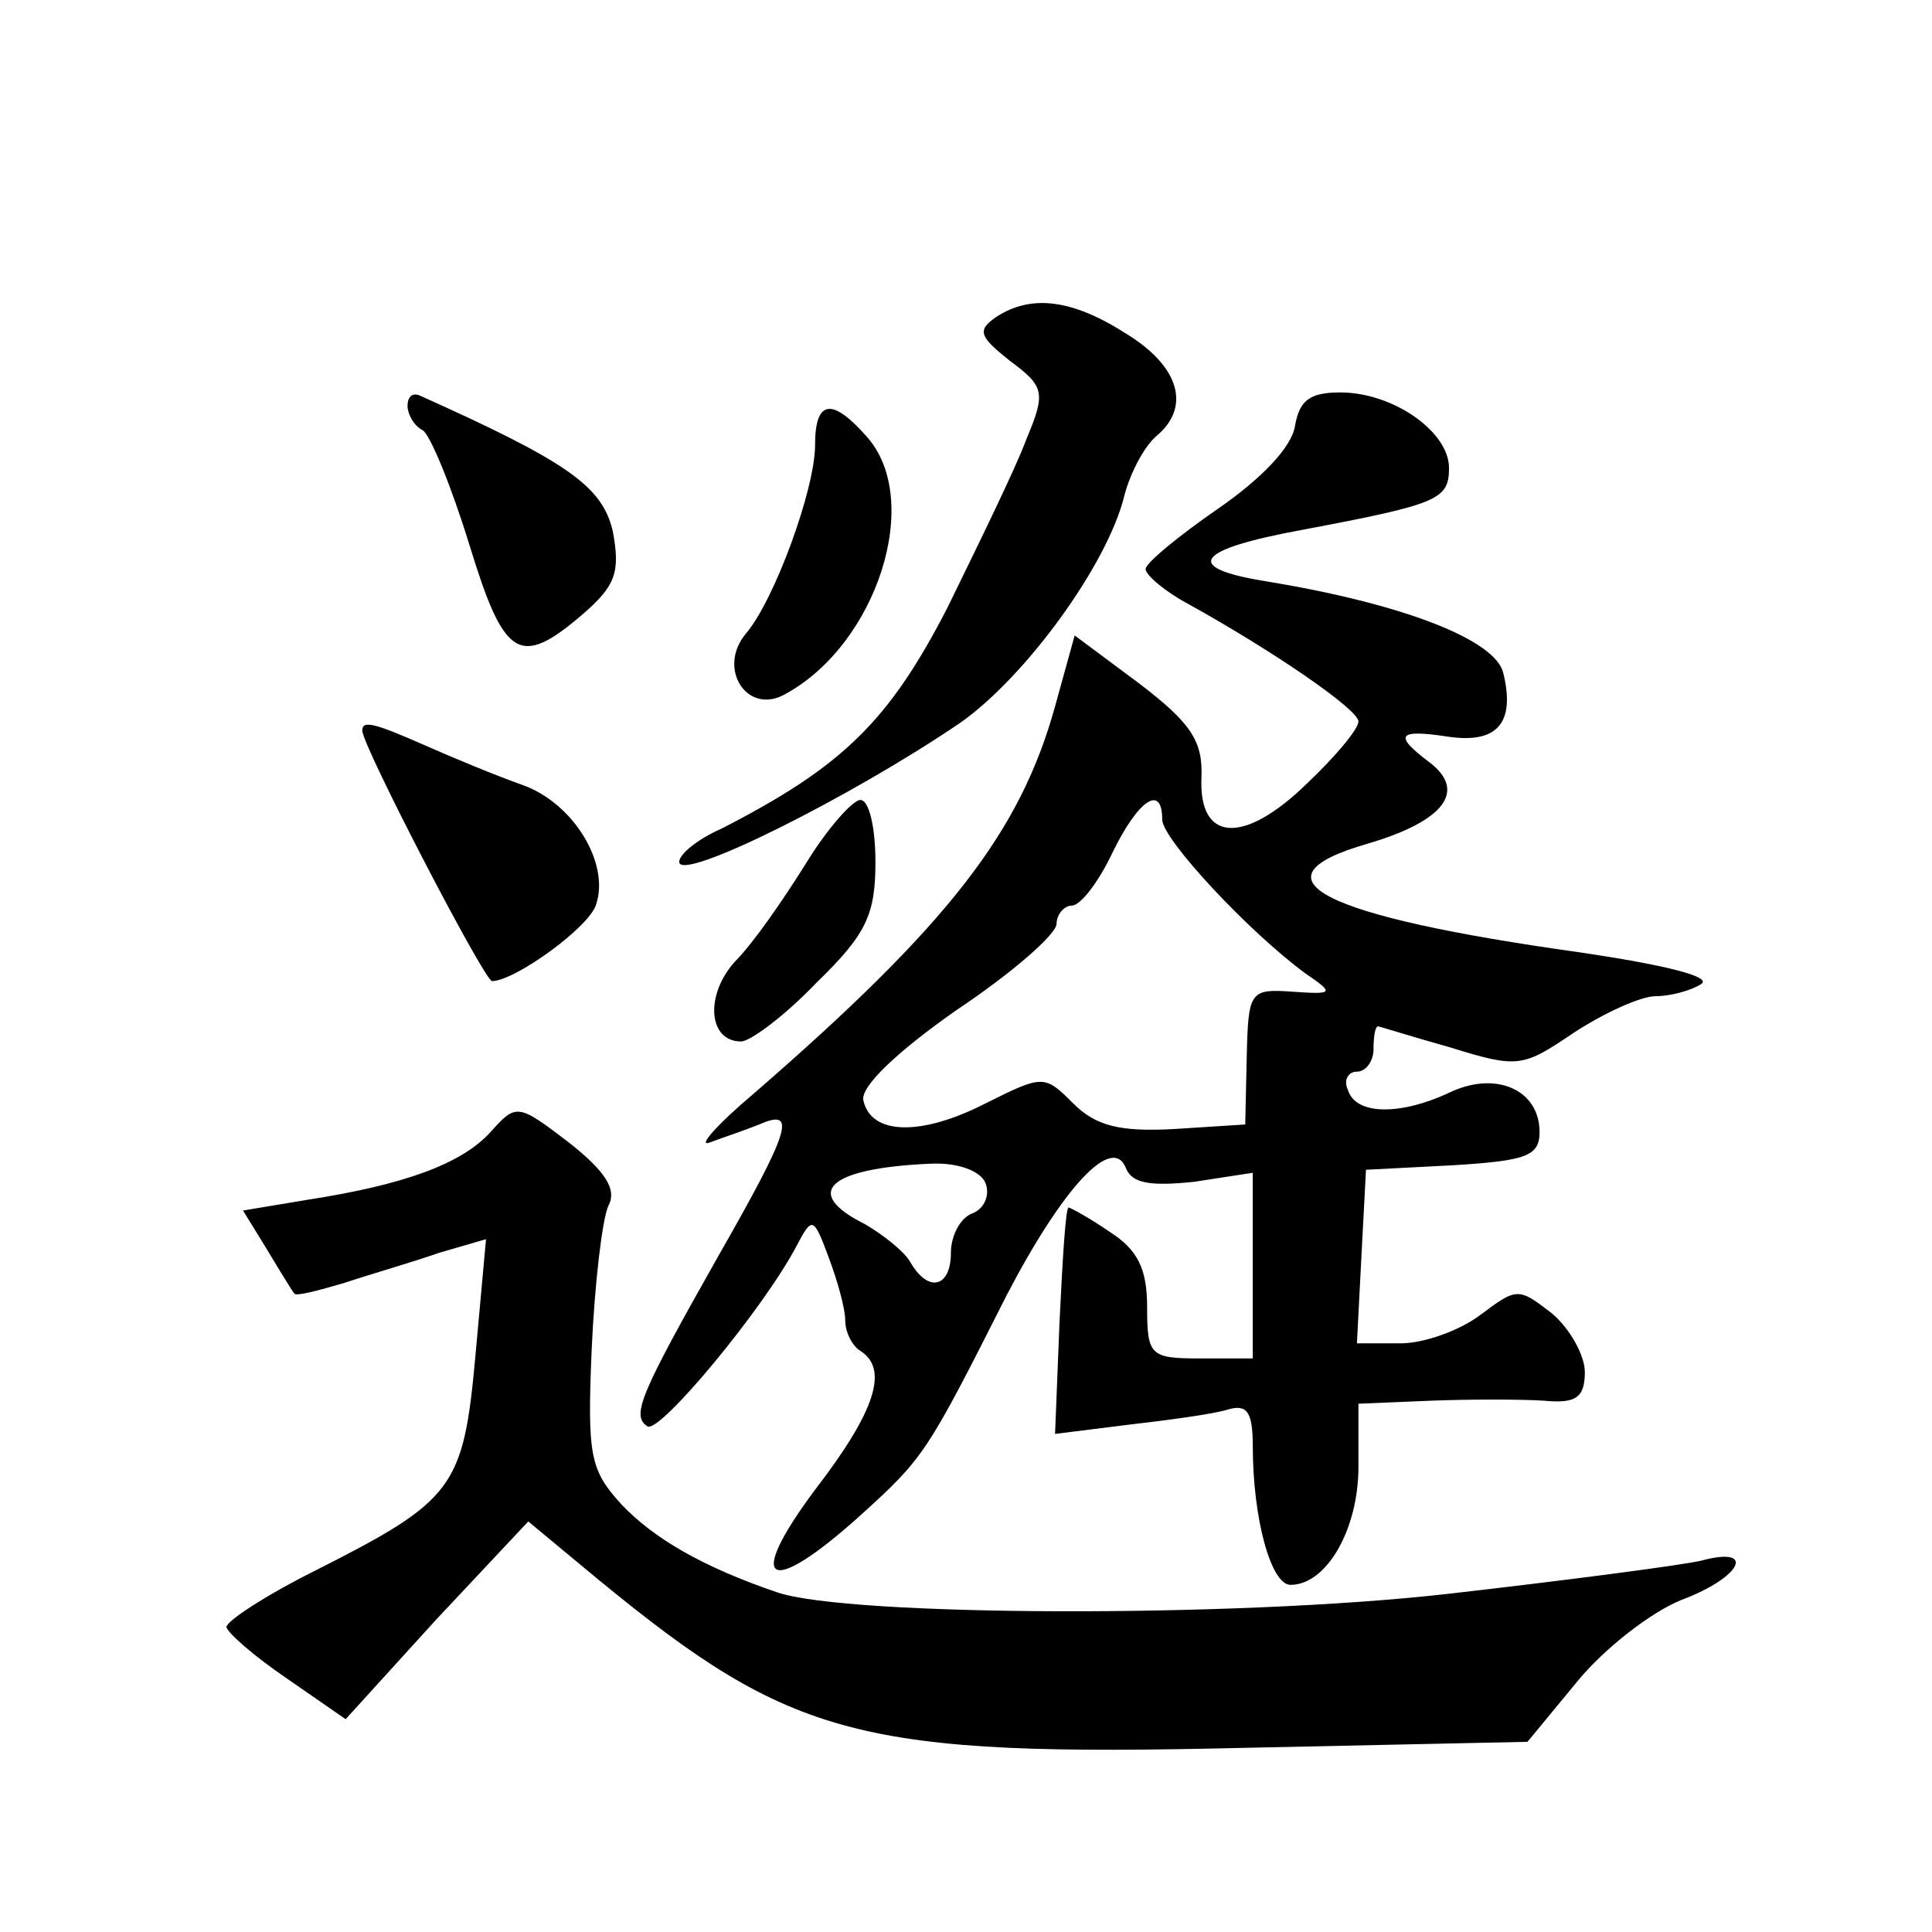 <?xml version="1.0" standalone="no"?>
<!DOCTYPE svg PUBLIC "-//W3C//DTD SVG 20010904//EN"
 "http://www.w3.org/TR/2001/REC-SVG-20010904/DTD/svg10.dtd">
<svg version="1.0" xmlns="http://www.w3.org/2000/svg"
 width="128pt" height="128pt" viewBox="0 0 128 128"
 preserveAspectRatio="xMidYMid meet">
<g transform="translate(0,128) scale(0.1,-0.1)"
fill="#0" stroke="none">
<path d="M660 1070 c-13 -9 -11 -13 9 -29 23 -17 24 -21 11 -52 -7 -19 -31 -68
-52 -111 -39 -76 -70 -106 -150 -147 -16 -7 -28 -17 -28 -22 0 -14 114 43 186 92
43 30 98 105 109 151 4 15 13 32 21 39 23 19 16 46 -20 68 -36 23 -63 26 -86 11z
M270 1011 c0 -5 4 -13 10 -16 5 -3 19 -37 31 -76 23 -75 33 -82 75 -46 22 19 25
28 20 55 -7 30 -30 46 -128 90 -5 2 -8 -1 -8 -7z M858 998 c-2 -14 -22 -35 -51
-55 -26 -18 -48 -36 -48 -40 0 -4 13 -15 28 -23 56 -31 113 -70 113 -78 0 -5 -15
-23 -34 -41 -42 -41 -72 -39 -70 4 1 24 -7 36 -41 62 l-43 32 -13 -47 c-23 -83
-70 -144 -199 -256 -25 -21 -38 -36 -30 -33 8 3 23 8 33 12 25 11 21 -3 -27 -87
-52 -92 -58 -106 -47 -113 8 -5 77 78 99 120 10 19 11 19 21 -8 6 -16 11 -34 11
-42 0 -8 5 -17 10 -20 19 -12 10 -40 -30 -92 -47 -63 -31 -72 30 -17 42 38 44 41
97 146 37 71 70 107 79 84 4 -10 16 -12 45 -9 l39 6 0 -62 0 -61 -35 0 c-33 0 -35
2 -35 34 0 25 -6 38 -25 50 -13 9 -26 16 -27 16 -2 0 -4 -34 -6 -75 l-3 -75 48
6 c26 3 56 7 66 10 13 4 17 -1 17 -24 0 -48 12 -92 25 -92 24 0 45 37 45 78 l0
42 48 2 c26 1 59 1 75 0 21 -2 27 2 27 19 0 11 -10 29 -22 39 -22 17 -23 17 -47
-1 -13 -10 -37 -19 -53 -19 l-29 0 3 58 3 57 58 3 c48 3 57 6 57 22 0 28 -29 41
-60 26 -32 -15 -62 -15 -67 2 -3 6 0 12 6 12 6 0 11 7 11 15 0 8 1 15 3 15 1 0
23 -7 48 -14 45 -14 48 -13 82 10 20 13 44 24 54 24 10 0 24 4 30 8 8 5 -26 13
-80 21 -172 24 -221 49 -141 72 51 15 66 35 41 54 -24 18 -21 22 12 17 33 -5 45
9 37 42 -5 22 -66 46 -158 61 -55 9 -46 21 25 34 90 17 97 20 97 41 0 24 -37 50
-72 50 -20 0 -27 -5 -30 -22z m-88 -261 c0 -13 58 -75 95 -102 19 -13 19 -14 -9
-12 -28 2 -29 0 -30 -43 l-1 -45 -47 -3 c-36 -2 -52 2 -67 17 -19 19 -20 19 -58
0 -43 -22 -76 -21 -81 2 -2 9 22 32 62 60 36 24 66 50 66 57 0 6 5 12 10 12 6 0
18 16 27 35 17 35 33 46 33 22z m-117 -241 c3 -8 -1 -17 -9 -20 -8 -3 -14 -15 -14
-26 0 -23 -15 -27 -27 -6 -4 7 -18 18 -30 25 -42 21 -24 37 43 40 19 1 34 -5 37
-13z M540 985 c0 -29 -27 -103 -46 -125 -19 -23 1 -54 26 -40 61 33 92 129 54 171
-23 26 -34 24 -34 -6z M240 796 c0 -10 81 -166 86 -166 15 0 65 36 69 51 9 27 -15
67 -49 79 -17 6 -46 18 -64 26 -34 15 -42 17 -42 10z M534 708 c-15 -24 -35 -53
-47 -65 -20 -22 -18 -53 4 -53 6 0 29 17 50 39 33 32 39 45 39 80 0 22 -4 41 -10
41 -5 0 -22 -19 -36 -42z M325 530 c-19 -21 -57 -35 -122 -45 l-42 -7 16 -26 c9
-15 17 -28 18 -29 1 -2 16 2 33 7 18 6 46 14 63 20 l31 9 -7 -77 c-8 -88 -14 -96
-107 -143 -32 -16 -58 -33 -58 -37 1 -4 18 -19 40 -34 l39 -27 60 66 61 65 47 -39
c128 -105 173 -117 427 -111 l188 4 33 40 c18 22 49 46 69 54 40 15 50 36 13 26
-13 -3 -89 -13 -168 -22 -141 -16 -397 -15 -444 1 -50 17 -82 36 -103 58 -21 23
-23 32 -20 103 2 44 7 86 11 95 6 11 -2 23 -26 42 -34 26 -35 26 -52 7z"/>
</g>
</svg>
